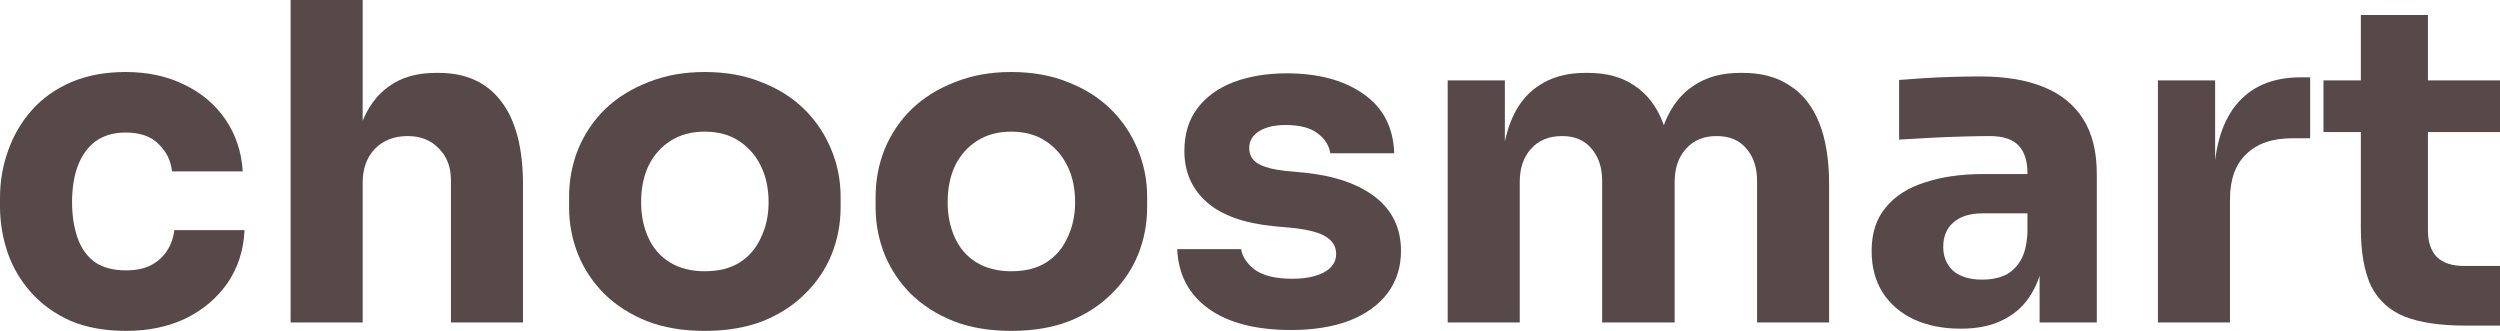 <svg width="136" height="18" viewBox="0 0 136 18" fill="none" xmlns="http://www.w3.org/2000/svg">
<path d="M6.86 18C5.7 18 4.687 17.816 3.822 17.447C2.972 17.063 2.262 16.55 1.69 15.909C1.119 15.268 0.694 14.547 0.416 13.746C0.139 12.929 0 12.088 0 11.223V10.766C0 9.869 0.147 9.012 0.441 8.195C0.735 7.362 1.168 6.625 1.739 5.984C2.311 5.343 3.021 4.838 3.871 4.47C4.736 4.101 5.724 3.917 6.835 3.917C8.044 3.917 9.113 4.15 10.044 4.614C10.975 5.063 11.718 5.696 12.274 6.513C12.829 7.33 13.139 8.267 13.205 9.324H9.358C9.293 8.732 9.048 8.235 8.623 7.834C8.215 7.418 7.619 7.21 6.835 7.21C6.182 7.21 5.635 7.37 5.194 7.69C4.769 8.011 4.451 8.451 4.238 9.012C4.026 9.573 3.92 10.238 3.92 11.007C3.92 11.712 4.018 12.352 4.214 12.929C4.41 13.49 4.72 13.931 5.145 14.251C5.586 14.555 6.157 14.708 6.86 14.708C7.382 14.708 7.823 14.62 8.182 14.443C8.558 14.251 8.852 13.995 9.064 13.674C9.293 13.338 9.432 12.953 9.481 12.521H13.303C13.254 13.61 12.943 14.571 12.372 15.405C11.8 16.222 11.041 16.863 10.093 17.327C9.146 17.776 8.068 18 6.86 18Z" fill="#574949"/>
<path d="M15.809 17.543V0H19.729V10.117H19.141C19.141 8.788 19.313 7.666 19.656 6.753C19.999 5.84 20.505 5.151 21.175 4.686C21.844 4.206 22.685 3.965 23.698 3.965H23.869C25.356 3.965 26.491 4.486 27.275 5.527C28.059 6.553 28.451 8.059 28.451 10.045V17.543H24.531V9.805C24.531 9.084 24.31 8.507 23.869 8.075C23.445 7.626 22.881 7.402 22.179 7.402C21.444 7.402 20.848 7.634 20.391 8.099C19.95 8.563 19.729 9.18 19.729 9.949V17.543H15.809Z" fill="#574949"/>
<path d="M38.332 18C37.156 18 36.111 17.824 35.196 17.471C34.281 17.103 33.506 16.606 32.869 15.981C32.248 15.357 31.774 14.643 31.448 13.842C31.121 13.025 30.958 12.168 30.958 11.271V10.718C30.958 9.805 31.121 8.94 31.448 8.123C31.791 7.29 32.281 6.561 32.918 5.936C33.571 5.311 34.355 4.822 35.27 4.47C36.184 4.101 37.205 3.917 38.332 3.917C39.491 3.917 40.52 4.101 41.419 4.47C42.333 4.822 43.109 5.311 43.746 5.936C44.383 6.561 44.873 7.29 45.216 8.123C45.559 8.94 45.73 9.805 45.73 10.718V11.271C45.73 12.168 45.567 13.025 45.24 13.842C44.914 14.643 44.432 15.357 43.795 15.981C43.174 16.606 42.407 17.103 41.492 17.471C40.578 17.824 39.524 18 38.332 18ZM38.332 14.756C39.099 14.756 39.736 14.595 40.243 14.275C40.749 13.955 41.133 13.506 41.394 12.929C41.672 12.352 41.811 11.712 41.811 11.007C41.811 10.254 41.672 9.597 41.394 9.036C41.116 8.459 40.716 8.003 40.194 7.666C39.687 7.33 39.067 7.162 38.332 7.162C37.613 7.162 36.993 7.33 36.47 7.666C35.947 8.003 35.547 8.459 35.27 9.036C35.008 9.597 34.877 10.254 34.877 11.007C34.877 11.712 35.008 12.352 35.27 12.929C35.531 13.506 35.923 13.955 36.445 14.275C36.968 14.595 37.597 14.756 38.332 14.756Z" fill="#574949"/>
<path d="M55.007 18C53.831 18 52.786 17.824 51.871 17.471C50.956 17.103 50.181 16.606 49.544 15.981C48.923 15.357 48.45 14.643 48.123 13.842C47.796 13.025 47.633 12.168 47.633 11.271V10.718C47.633 9.805 47.796 8.94 48.123 8.123C48.466 7.29 48.956 6.561 49.593 5.936C50.246 5.311 51.03 4.822 51.945 4.47C52.859 4.101 53.88 3.917 55.007 3.917C56.166 3.917 57.195 4.101 58.094 4.47C59.008 4.822 59.784 5.311 60.421 5.936C61.058 6.561 61.548 7.29 61.891 8.123C62.234 8.94 62.405 9.805 62.405 10.718V11.271C62.405 12.168 62.242 13.025 61.915 13.842C61.589 14.643 61.107 15.357 60.47 15.981C59.849 16.606 59.082 17.103 58.167 17.471C57.253 17.824 56.199 18 55.007 18ZM55.007 14.756C55.775 14.756 56.411 14.595 56.918 14.275C57.424 13.955 57.808 13.506 58.069 12.929C58.347 12.352 58.486 11.712 58.486 11.007C58.486 10.254 58.347 9.597 58.069 9.036C57.792 8.459 57.391 8.003 56.869 7.666C56.362 7.33 55.742 7.162 55.007 7.162C54.288 7.162 53.668 7.33 53.145 7.666C52.622 8.003 52.222 8.459 51.945 9.036C51.683 9.597 51.553 10.254 51.553 11.007C51.553 11.712 51.683 12.352 51.945 12.929C52.206 13.506 52.598 13.955 53.12 14.275C53.643 14.595 54.272 14.756 55.007 14.756Z" fill="#574949"/>
<path d="M70.237 17.952C68.326 17.952 66.831 17.567 65.753 16.798C64.675 16.029 64.104 14.948 64.039 13.554H67.517C67.583 13.971 67.836 14.347 68.277 14.684C68.734 15.004 69.412 15.164 70.31 15.164C70.996 15.164 71.559 15.052 72.001 14.828C72.458 14.588 72.686 14.251 72.686 13.818C72.686 13.434 72.515 13.13 72.172 12.905C71.829 12.665 71.217 12.497 70.335 12.4L69.281 12.304C67.664 12.144 66.448 11.704 65.631 10.983C64.831 10.262 64.43 9.34 64.43 8.219C64.43 7.29 64.667 6.513 65.141 5.888C65.615 5.263 66.268 4.79 67.101 4.47C67.95 4.15 68.914 3.989 69.992 3.989C71.723 3.989 73.119 4.366 74.181 5.119C75.242 5.856 75.798 6.929 75.847 8.339H72.368C72.303 7.907 72.074 7.546 71.682 7.258C71.29 6.953 70.71 6.801 69.943 6.801C69.338 6.801 68.857 6.913 68.497 7.138C68.138 7.362 67.958 7.666 67.958 8.051C67.958 8.419 68.113 8.7 68.424 8.892C68.734 9.084 69.24 9.22 69.943 9.3L70.996 9.397C72.646 9.573 73.928 10.021 74.842 10.742C75.757 11.463 76.214 12.433 76.214 13.65C76.214 14.531 75.969 15.3 75.479 15.957C74.989 16.598 74.295 17.095 73.397 17.447C72.499 17.784 71.445 17.952 70.237 17.952Z" fill="#574949"/>
<path d="M78.754 17.543V4.374H81.865V10.045H81.645C81.645 8.7 81.816 7.578 82.159 6.681C82.502 5.784 83.016 5.111 83.703 4.662C84.388 4.198 85.23 3.965 86.226 3.965H86.397C87.41 3.965 88.251 4.198 88.921 4.662C89.606 5.111 90.121 5.784 90.464 6.681C90.823 7.578 91.003 8.7 91.003 10.045H90.047C90.047 8.7 90.219 7.578 90.562 6.681C90.921 5.784 91.444 5.111 92.13 4.662C92.816 4.198 93.657 3.965 94.653 3.965H94.825C95.837 3.965 96.687 4.198 97.373 4.662C98.075 5.111 98.606 5.784 98.965 6.681C99.324 7.578 99.504 8.7 99.504 10.045V17.543H95.584V9.829C95.584 9.108 95.388 8.523 94.996 8.075C94.621 7.626 94.082 7.402 93.379 7.402C92.677 7.402 92.122 7.634 91.713 8.099C91.305 8.547 91.101 9.148 91.101 9.901V17.543H87.157V9.829C87.157 9.108 86.961 8.523 86.569 8.075C86.193 7.626 85.662 7.402 84.976 7.402C84.258 7.402 83.694 7.634 83.286 8.099C82.878 8.547 82.674 9.148 82.674 9.901V17.543H78.754Z" fill="#574949"/>
<path d="M110.954 17.543V13.65H110.293V9.421C110.293 8.748 110.13 8.243 109.803 7.907C109.476 7.57 108.954 7.402 108.235 7.402C107.876 7.402 107.402 7.41 106.814 7.426C106.226 7.442 105.622 7.466 105.001 7.498C104.381 7.53 103.817 7.562 103.311 7.594V4.35C103.686 4.318 104.127 4.286 104.634 4.254C105.14 4.222 105.663 4.198 106.202 4.182C106.741 4.166 107.247 4.158 107.721 4.158C109.092 4.158 110.244 4.35 111.175 4.734C112.122 5.119 112.841 5.704 113.331 6.489C113.821 7.258 114.066 8.251 114.066 9.469V17.543H110.954ZM106.667 17.88C105.704 17.88 104.854 17.712 104.119 17.375C103.401 17.039 102.837 16.558 102.429 15.933C102.021 15.292 101.816 14.531 101.816 13.65C101.816 12.689 102.07 11.904 102.576 11.295C103.082 10.67 103.793 10.214 104.707 9.925C105.622 9.621 106.675 9.469 107.868 9.469H110.734V11.607H107.843C107.157 11.607 106.626 11.776 106.251 12.112C105.891 12.433 105.712 12.873 105.712 13.434C105.712 13.963 105.891 14.395 106.251 14.732C106.626 15.052 107.157 15.212 107.843 15.212C108.284 15.212 108.676 15.14 109.019 14.996C109.378 14.836 109.672 14.571 109.901 14.203C110.13 13.834 110.26 13.322 110.293 12.665L111.224 13.626C111.142 14.539 110.913 15.308 110.538 15.933C110.179 16.558 109.672 17.039 109.019 17.375C108.382 17.712 107.598 17.88 106.667 17.88Z" fill="#574949"/>
<path d="M117.391 17.543V4.374H120.503V10.021H120.429C120.429 8.163 120.829 6.729 121.629 5.72C122.446 4.71 123.622 4.206 125.157 4.206H125.672V7.522H124.692C123.614 7.522 122.781 7.81 122.193 8.387C121.605 8.948 121.311 9.765 121.311 10.838V17.543H117.391Z" fill="#574949"/>
<path d="M134.114 17.712C132.758 17.712 131.664 17.551 130.831 17.231C129.998 16.895 129.385 16.342 128.993 15.573C128.618 14.788 128.43 13.73 128.43 12.4V0.817H132.08V12.545C132.08 13.17 132.244 13.65 132.57 13.987C132.913 14.307 133.395 14.467 134.016 14.467H136V17.712H134.114ZM126.397 7.186V4.374H136V7.186H126.397Z" fill="#574949"/>
</svg>
